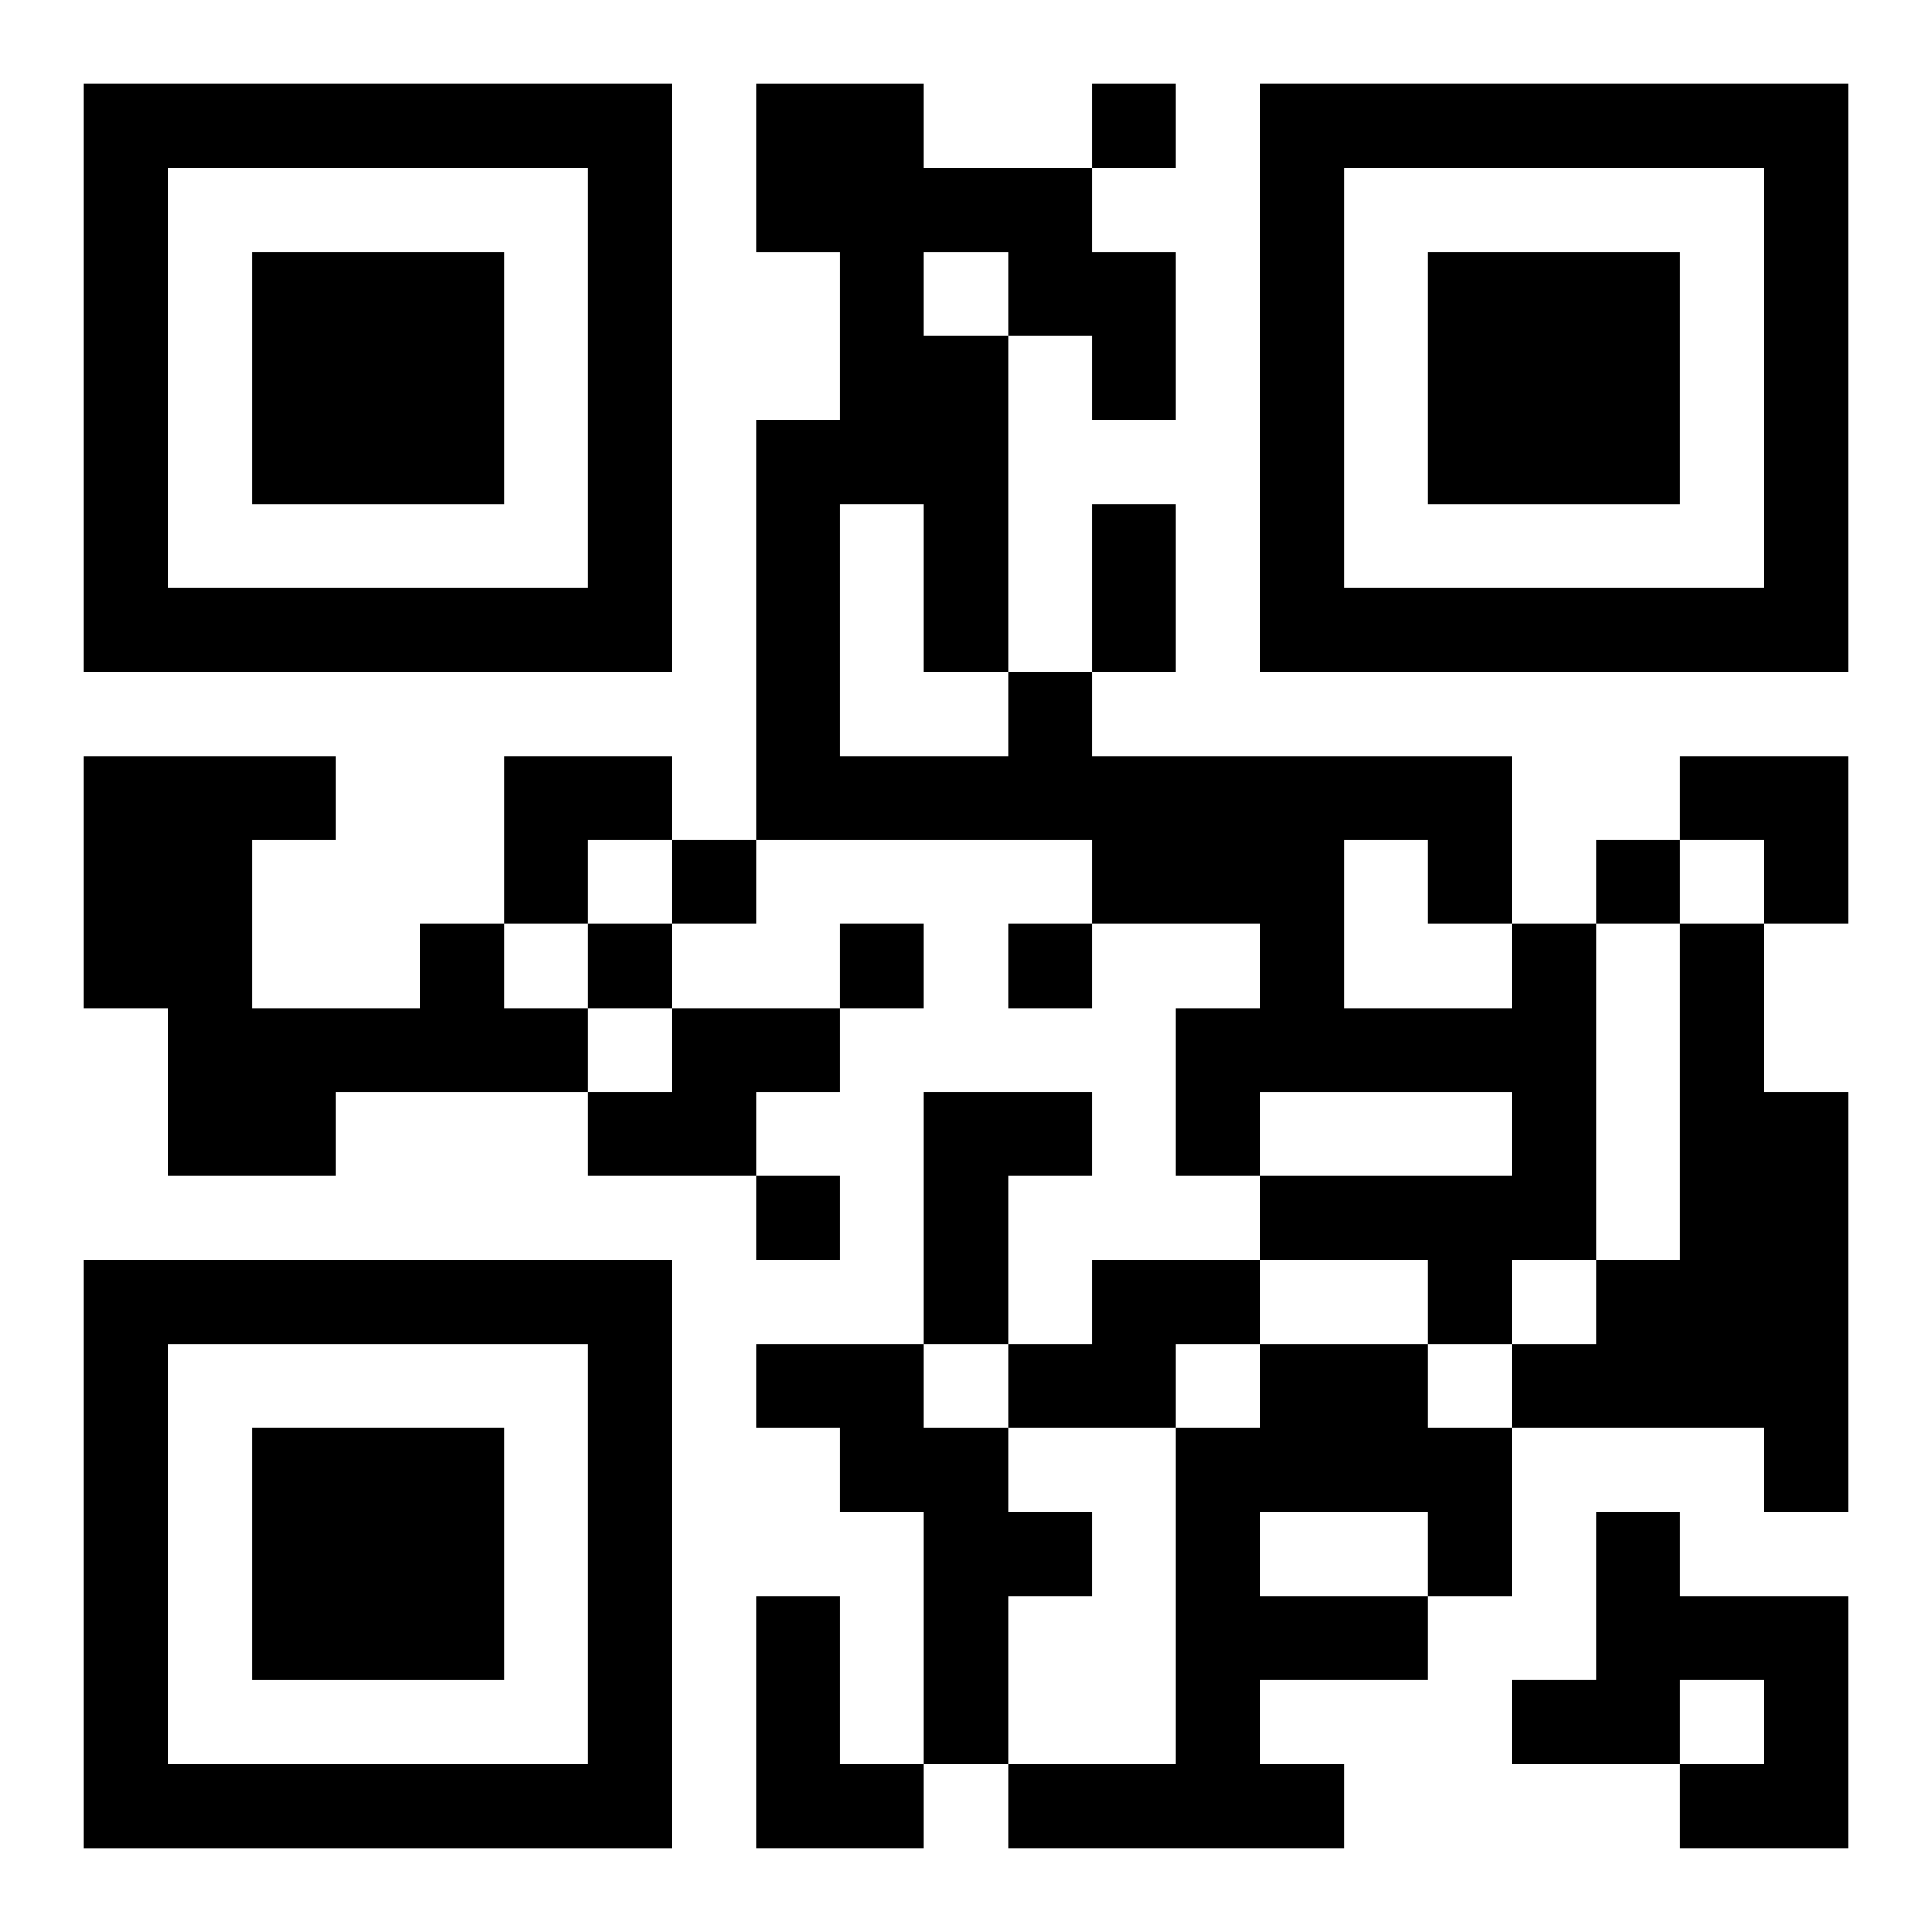 <?xml version="1.0" encoding="UTF-8"?>
<svg width="250" height="250" baseProfile="full" version="1.1" viewBox="-1 -1 23 23" xmlns="http://www.w3.org/2000/svg" xmlns:xlink="http://www.w3.org/1999/xlink"><symbol id="a"><path d="m0 7v7h7v-7h-7zm1 1h5v5h-5v-5zm1 1v3h3v-3h-3z"/></symbol><use y="-7" xlink:href="#a"/><use y="7" xlink:href="#a"/><use x="14" y="-7" xlink:href="#a"/><path d="m4 10h1v1h1v1h-3v1h-2v-2h-1v-3h3v1h-1v2h2v-1m13 0h1v4h-1v1h-1v-1h-2v-1h3v-1h-3v1h-1v-2h1v-1h-2v-1h-4v-5h1v-2h-1v-2h2v1h2v1h1v2h-1v-1h-1v4h1v1h5v2m-7-8v1h1v-1h-1m-1 3v3h2v-1h-1v-2h-1m6 4v2h2v-1h-1v-1h-1m4 1h1v2h1v5h-1v-1h-3v-1h1v-1h1v-4m-12 1h2v1h-1v1h-2v-1h1v-1m3 1h2v1h-1v2h-1v-3m2 2h2v1h-1v1h-2v-1h1v-1m-4 1h2v1h1v1h1v1h-1v2h-1v-3h-1v-1h-1v-1m6 0h2v1h1v2h-1v1h-2v1h1v1h-4v-1h2v-4h1v-1m0 2v1h2v-1h-2m4 0h1v1h2v3h-2v-1h1v-1h-1v1h-2v-1h1v-2m-10 1h1v2h1v1h-2v-3m4-18v1h1v-1h-1m-5 9v1h1v-1h-1m11 0v1h1v-1h-1m-12 1v1h1v-1h-1m3 0v1h1v-1h-1m2 0v1h1v-1h-1m-3 3v1h1v-1h-1m4-8h1v2h-1v-2m-7 3h2v1h-1v1h-1zm14 0h2v2h-1v-1h-1z"/></svg>

